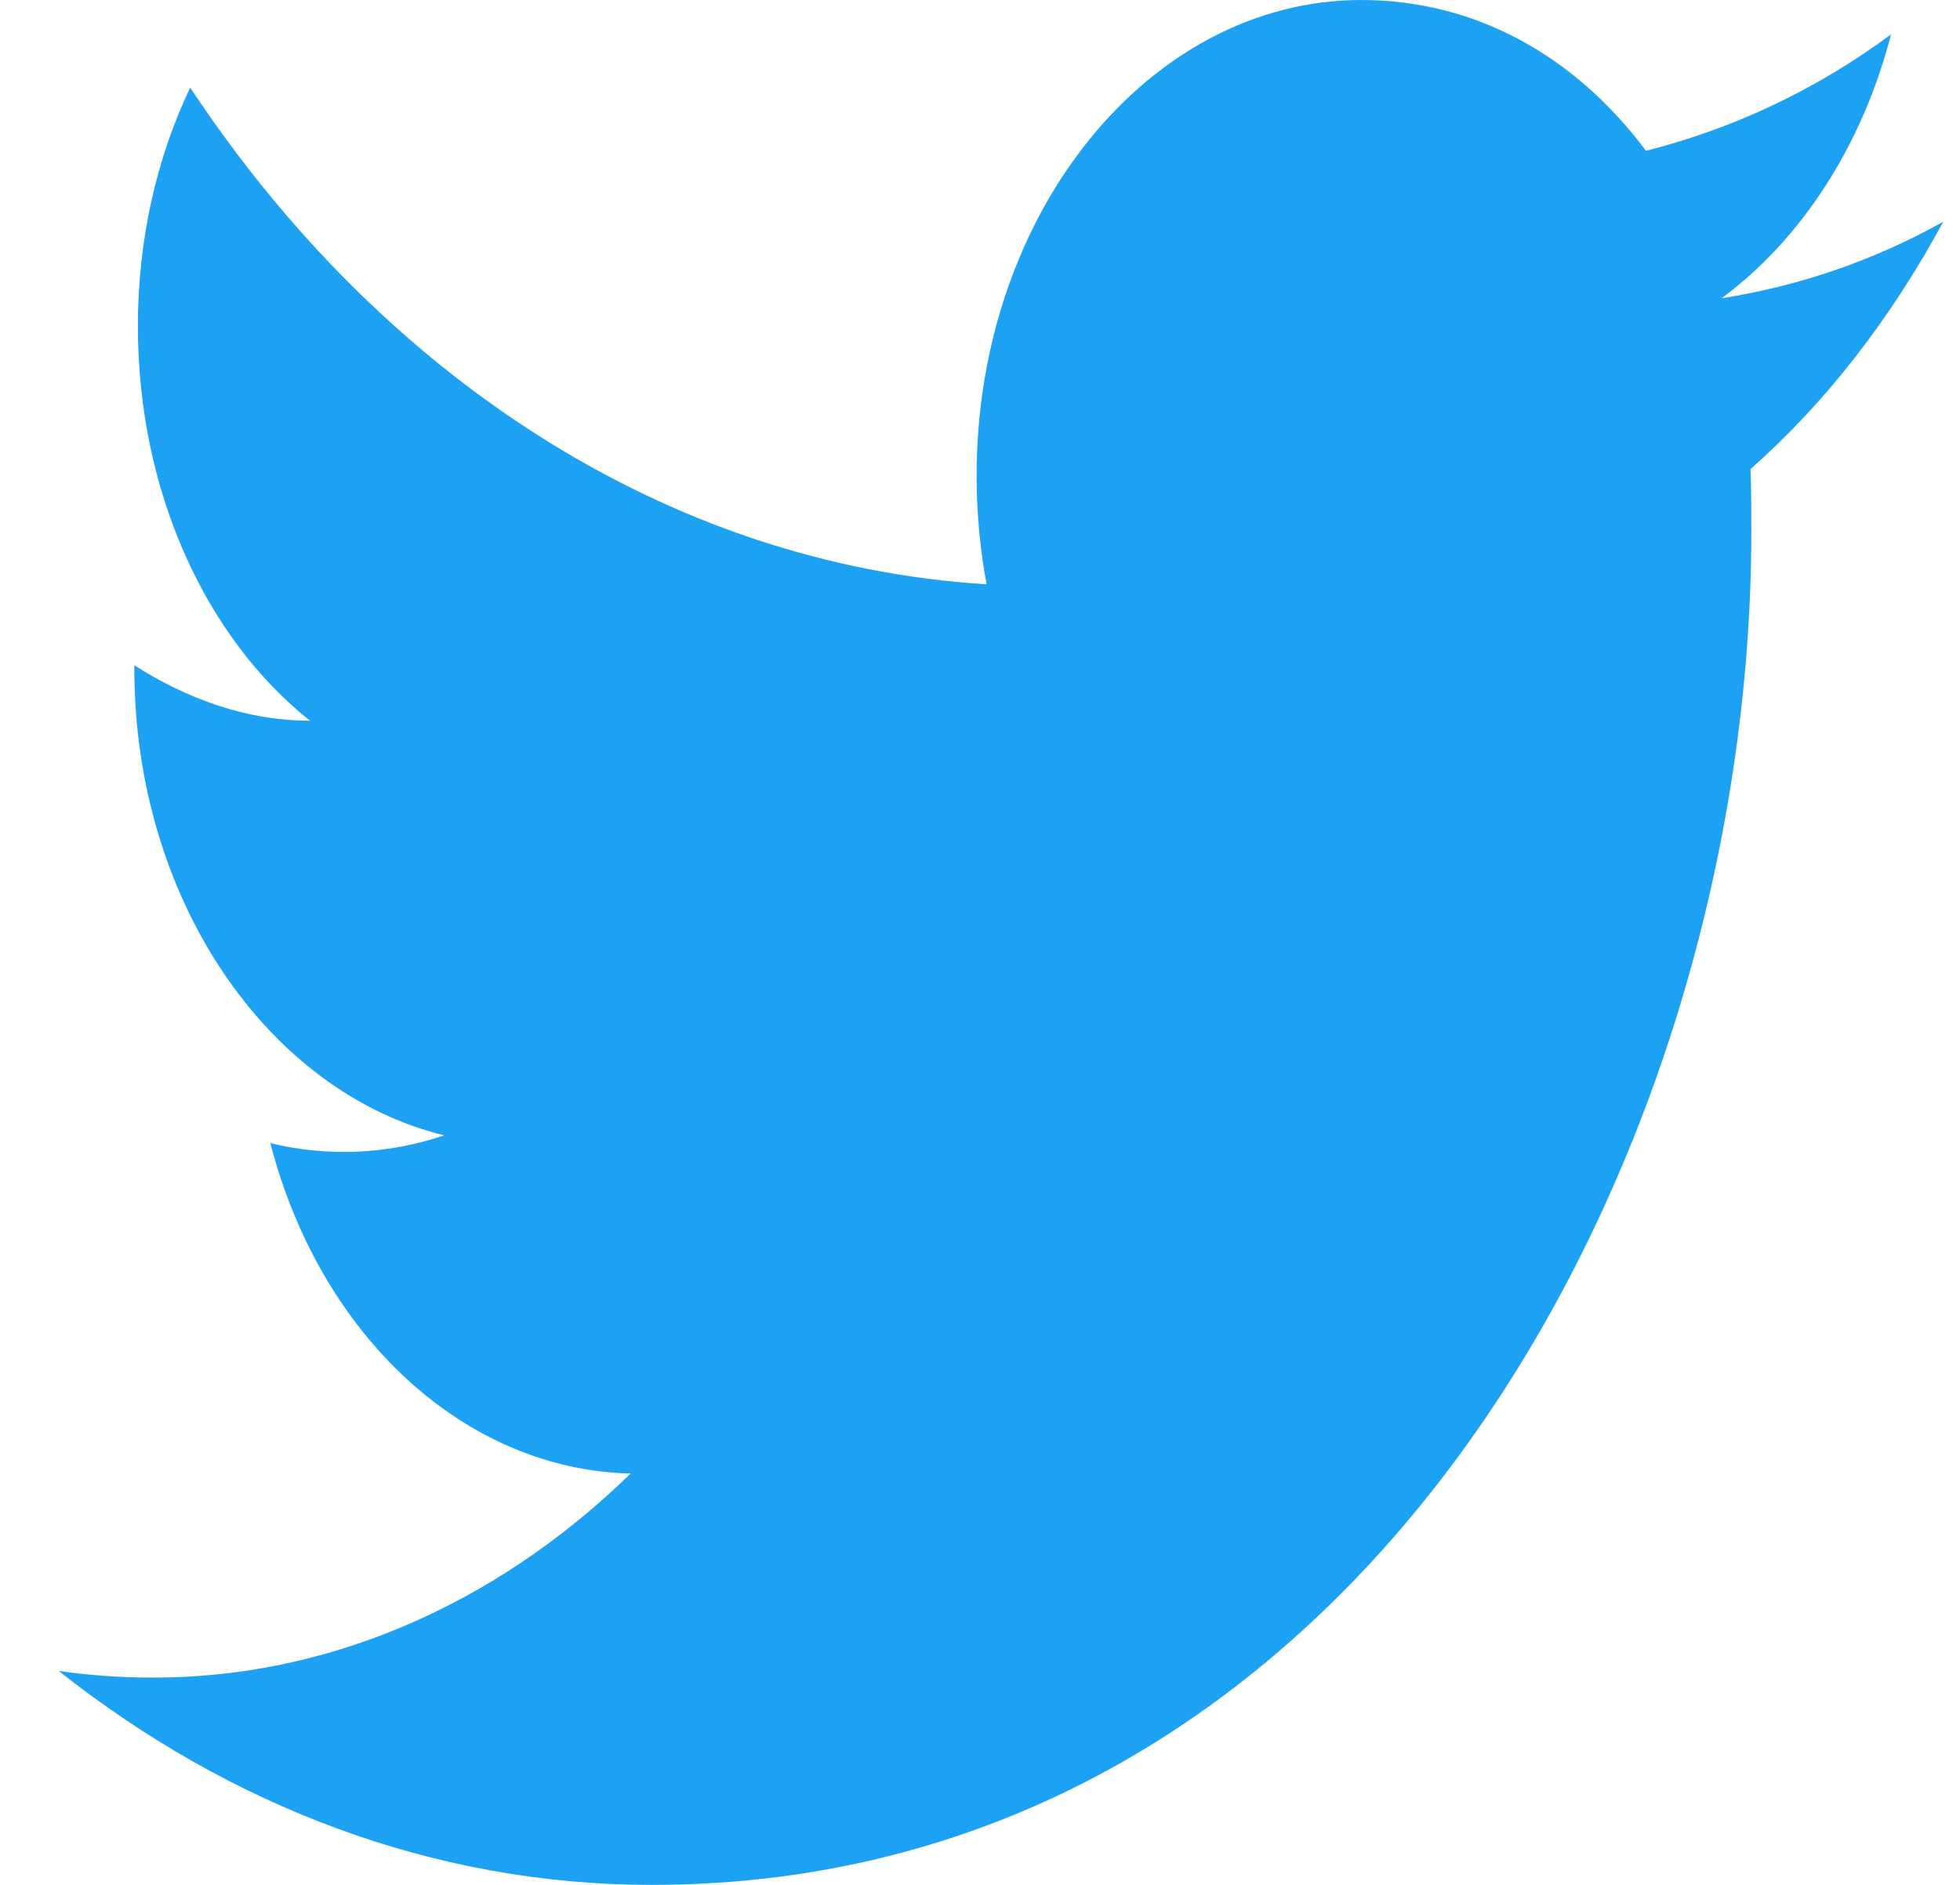 <svg width="26" height="25" viewBox="0 0 26 25" fill="none" xmlns="http://www.w3.org/2000/svg">
<path d="M25.778 2.941C24.858 3.456 23.866 3.794 22.838 3.956C23.89 3.176 24.702 1.941 25.085 0.456C24.093 1.191 22.993 1.706 21.834 2C20.89 0.735 19.564 0 18.058 0C15.25 0 12.955 2.824 12.955 6.309C12.955 6.809 13.003 7.294 13.087 7.75C8.832 7.485 5.044 4.971 2.523 1.162C2.08 2.088 1.829 3.176 1.829 4.324C1.829 6.515 2.726 8.456 4.112 9.559C3.263 9.559 2.475 9.265 1.782 8.824V8.868C1.782 11.927 3.55 14.485 5.893 15.059C5.141 15.312 4.351 15.347 3.586 15.162C3.911 16.415 4.546 17.512 5.404 18.298C6.261 19.084 7.297 19.52 8.366 19.544C6.554 21.309 4.308 22.264 1.997 22.25C1.59 22.25 1.184 22.221 0.778 22.162C3.048 23.956 5.749 25 8.641 25C18.058 25 23.232 15.382 23.232 7.044C23.232 6.765 23.232 6.5 23.221 6.221C24.224 5.338 25.085 4.221 25.778 2.941Z" fill="#1DA1F2"/>
</svg>
